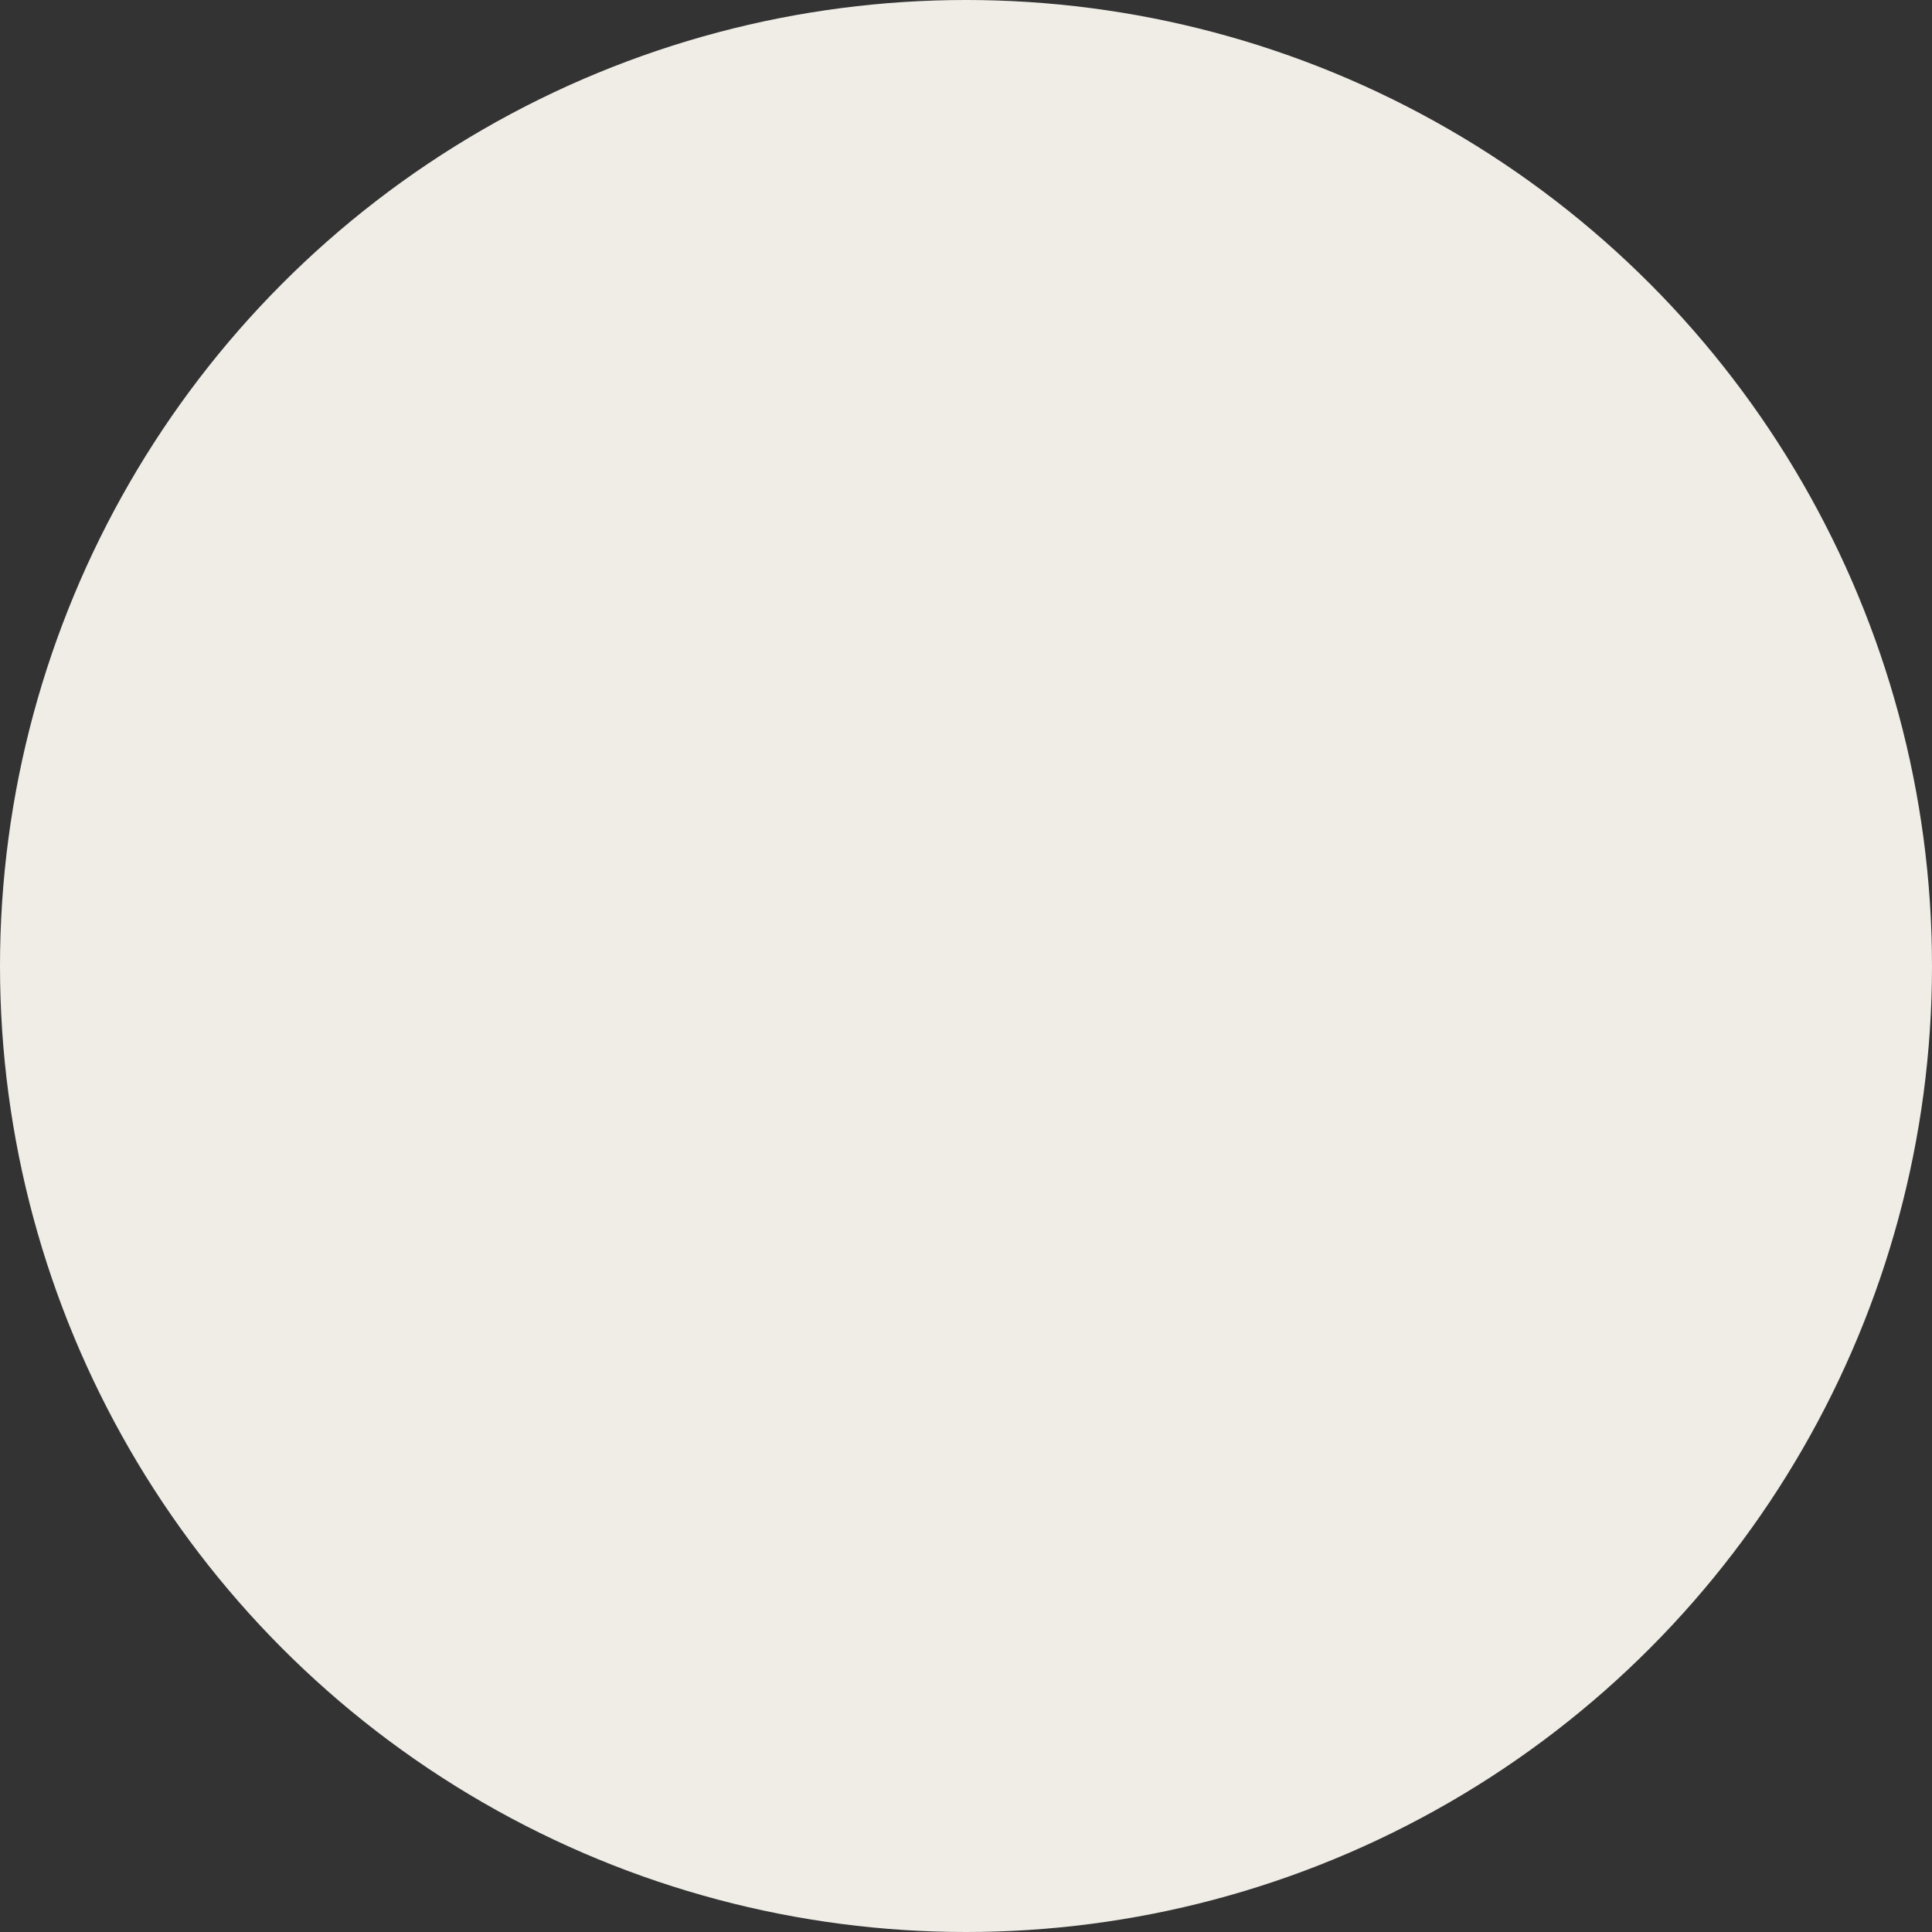 <svg xmlns="http://www.w3.org/2000/svg" viewBox="0 0 64 64">
  <rect x="0" y="0" width="64" height="64" fill="#333333" stroke="none"/>
  <!-- Instagram gradient circle only -->
  <defs>
    <linearGradient id="instagramGradient" x1="0%" y1="0%" x2="100%" y2="100%" gradientTransform="rotate(135)">
      <stop offset="0%" style="stop-color:#F0EDE7;stop-opacity:1" />
      <stop offset="100%" style="stop-color:#FDEAEA;stop-opacity:1" />
    </linearGradient>
  </defs>
  
  <!-- Just the gradient circle -->
  <circle cx="32" cy="32" r="32" fill="url(#instagramGradient)"/>
</svg>